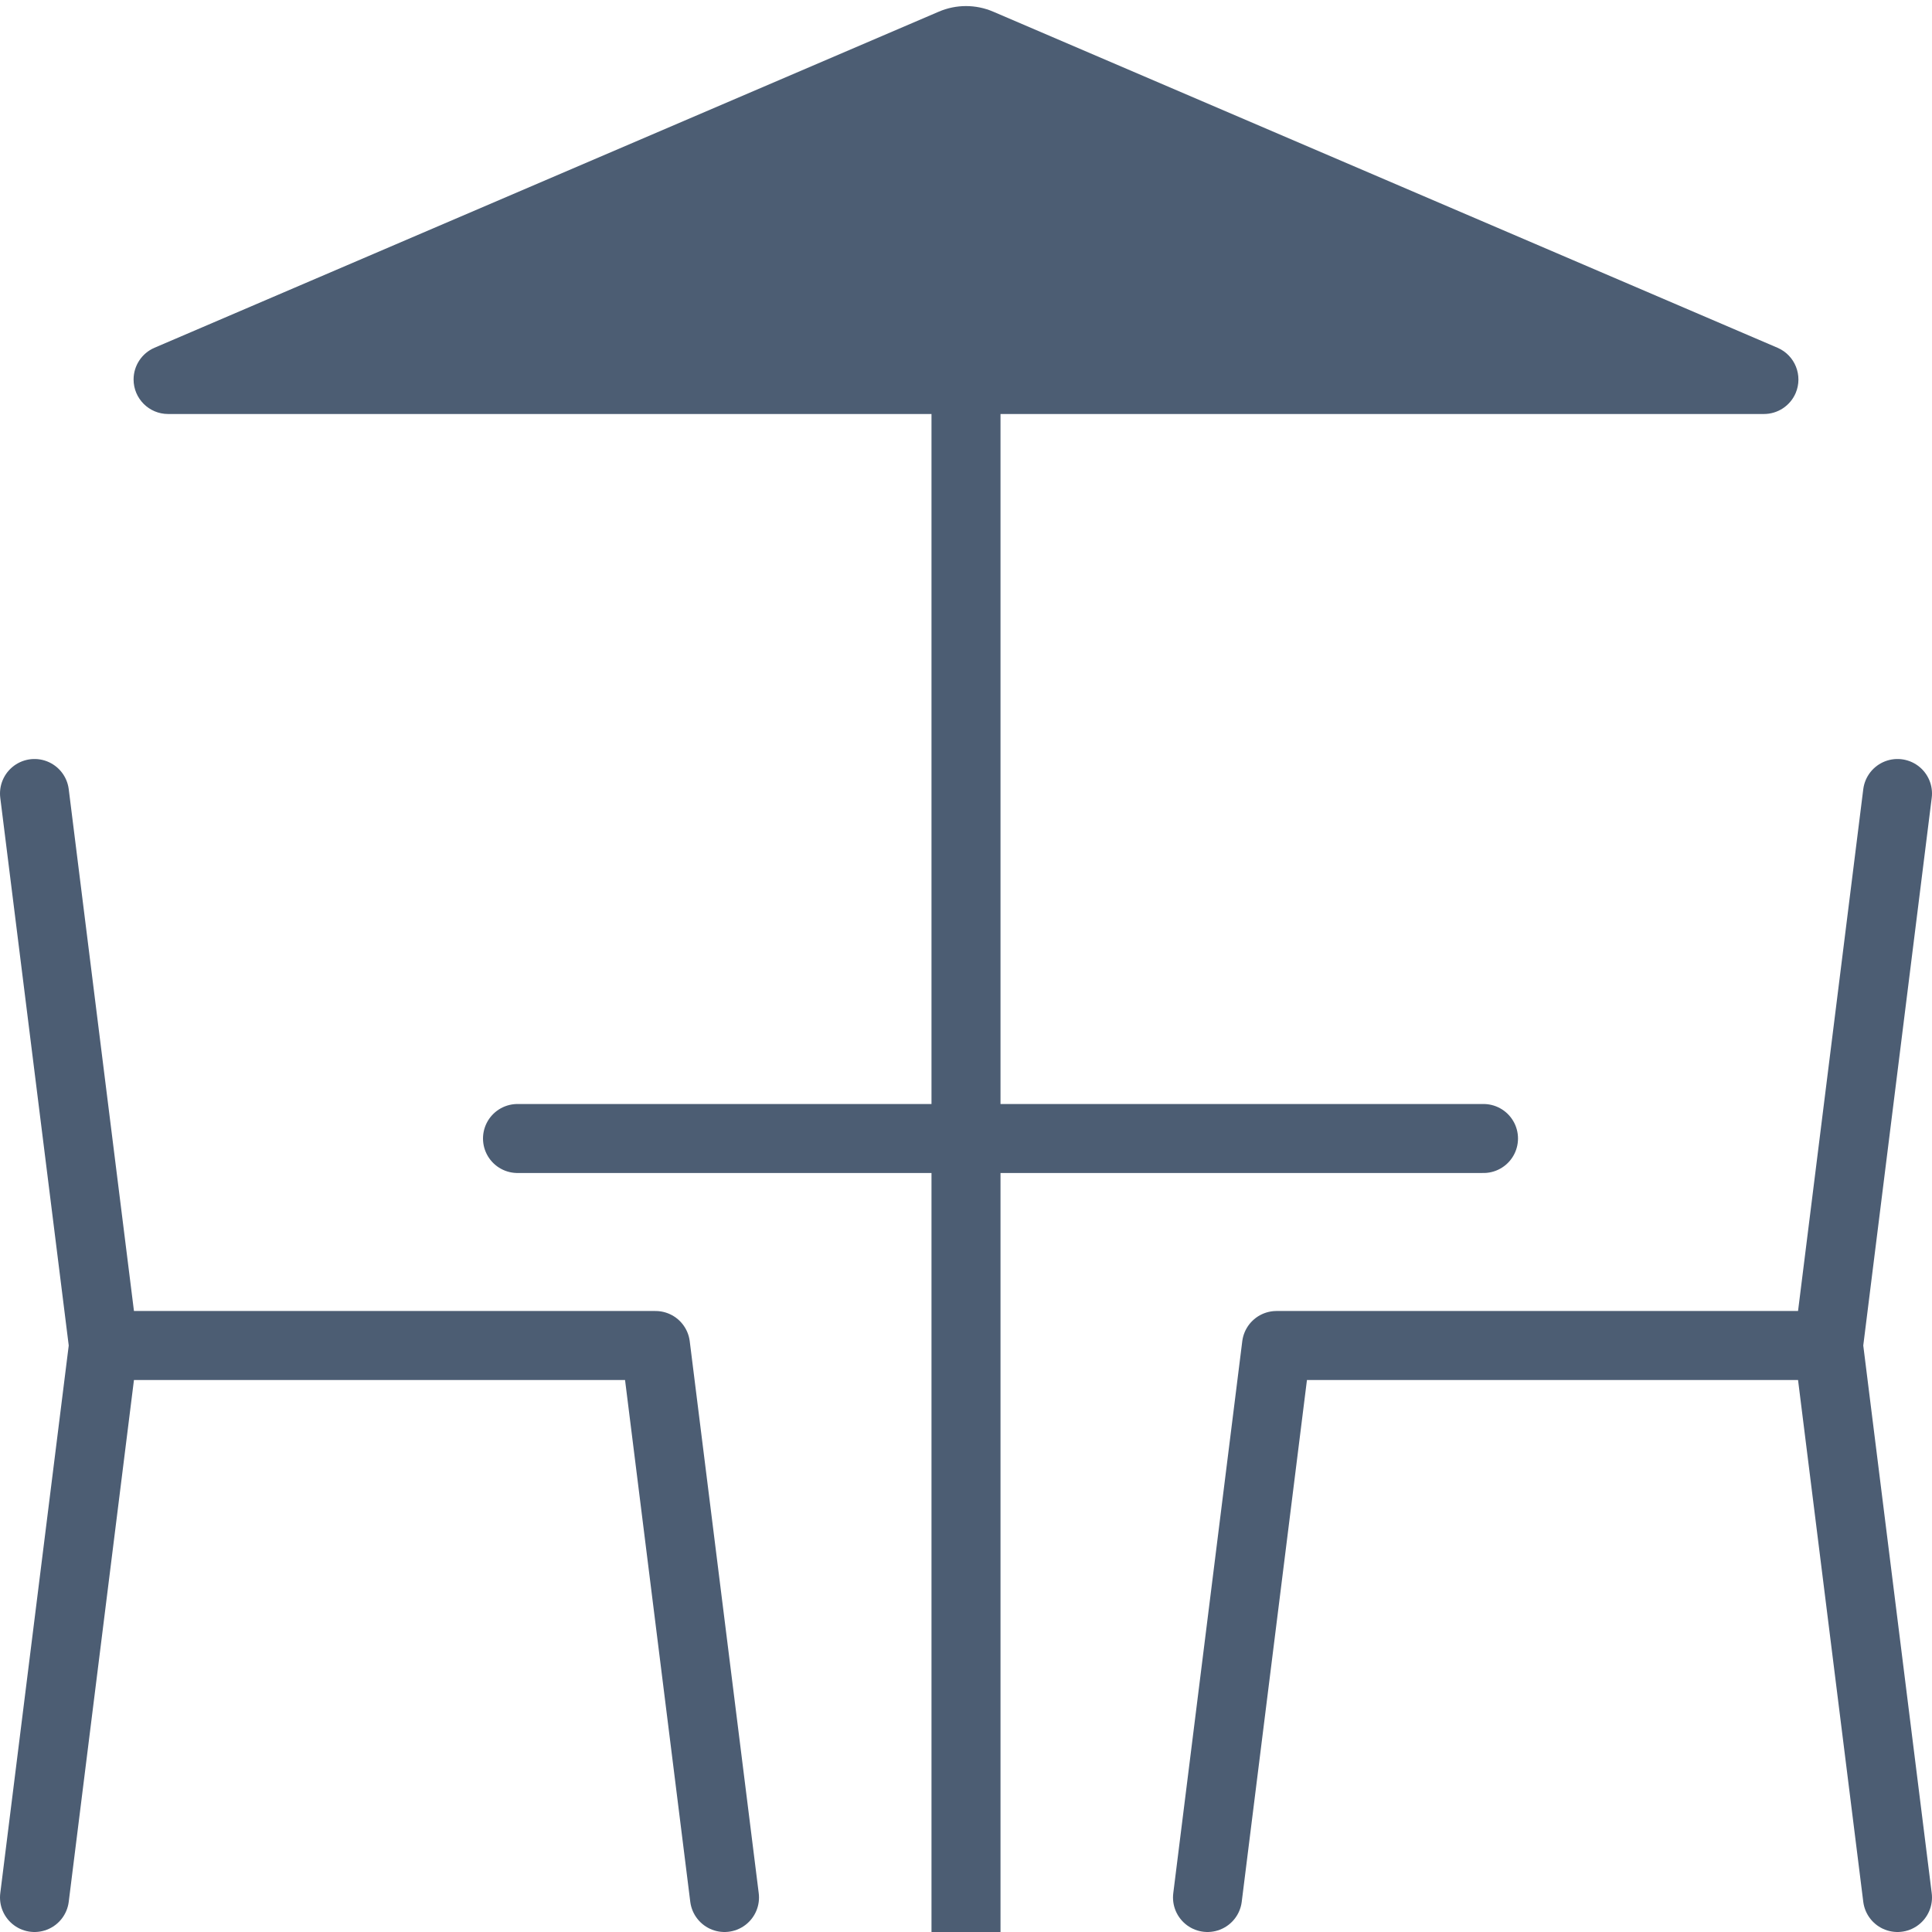 <?xml version="1.0" encoding="UTF-8"?>
<svg width="28px" height="28px" viewBox="0 0 28 28" version="1.1" xmlns="http://www.w3.org/2000/svg" xmlns:xlink="http://www.w3.org/1999/xlink">
    <!-- Generator: Sketch 60.1 (88133) - https://sketch.com -->
    <title>terrace</title>
    <desc>Created with Sketch.</desc>
    <g id="terrace" stroke="none" stroke-width="1" fill="none" fill-rule="evenodd">
        <path d="M27.5,27.5 L26.5,19.5 M26.5,19.5 L18.5,19.5 M18.5,19.5 L17.5,27.5 M27.5,11.5 L26.5,19.5" id="armchair-right" stroke="#4C5D73" stroke-linecap="round"></path>
        <path d="M10.5,27.5 L9.5,19.5 M9.5,19.5 L1.5,19.5 M1.5,19.5 L0.5,27.5 M10.5,11.5 L9.5,19.5" id="armchair-left" stroke="#4C5D73" stroke-linecap="round" transform="translate(5.5, 19.75) scale(-1, 1) translate(-5.5, -19.75) "></path>
        <line x1="14" y1="27.5" x2="14" y2="5.5" id="Line-12" stroke="#4C5D73" stroke-linecap="square"></line>
        <path d="M14.394,0.169 L25.761,5.04 C26.015,5.149 26.132,5.443 26.024,5.697 C25.945,5.881 25.764,6 25.564,6 L2.436,6 C2.16,6 1.936,5.776 1.936,5.5 C1.936,5.3 2.055,5.119 2.239,5.04 L13.606,0.169 C13.858,0.061 14.142,0.061 14.394,0.169 Z" id="Triangle" fill="#4C5D73"></path>
        <line x1="7.5" y1="16.5" x2="21.5" y2="16.5" id="Line-13" stroke="#4C5D73" stroke-linecap="round"></line>
    </g>
</svg>